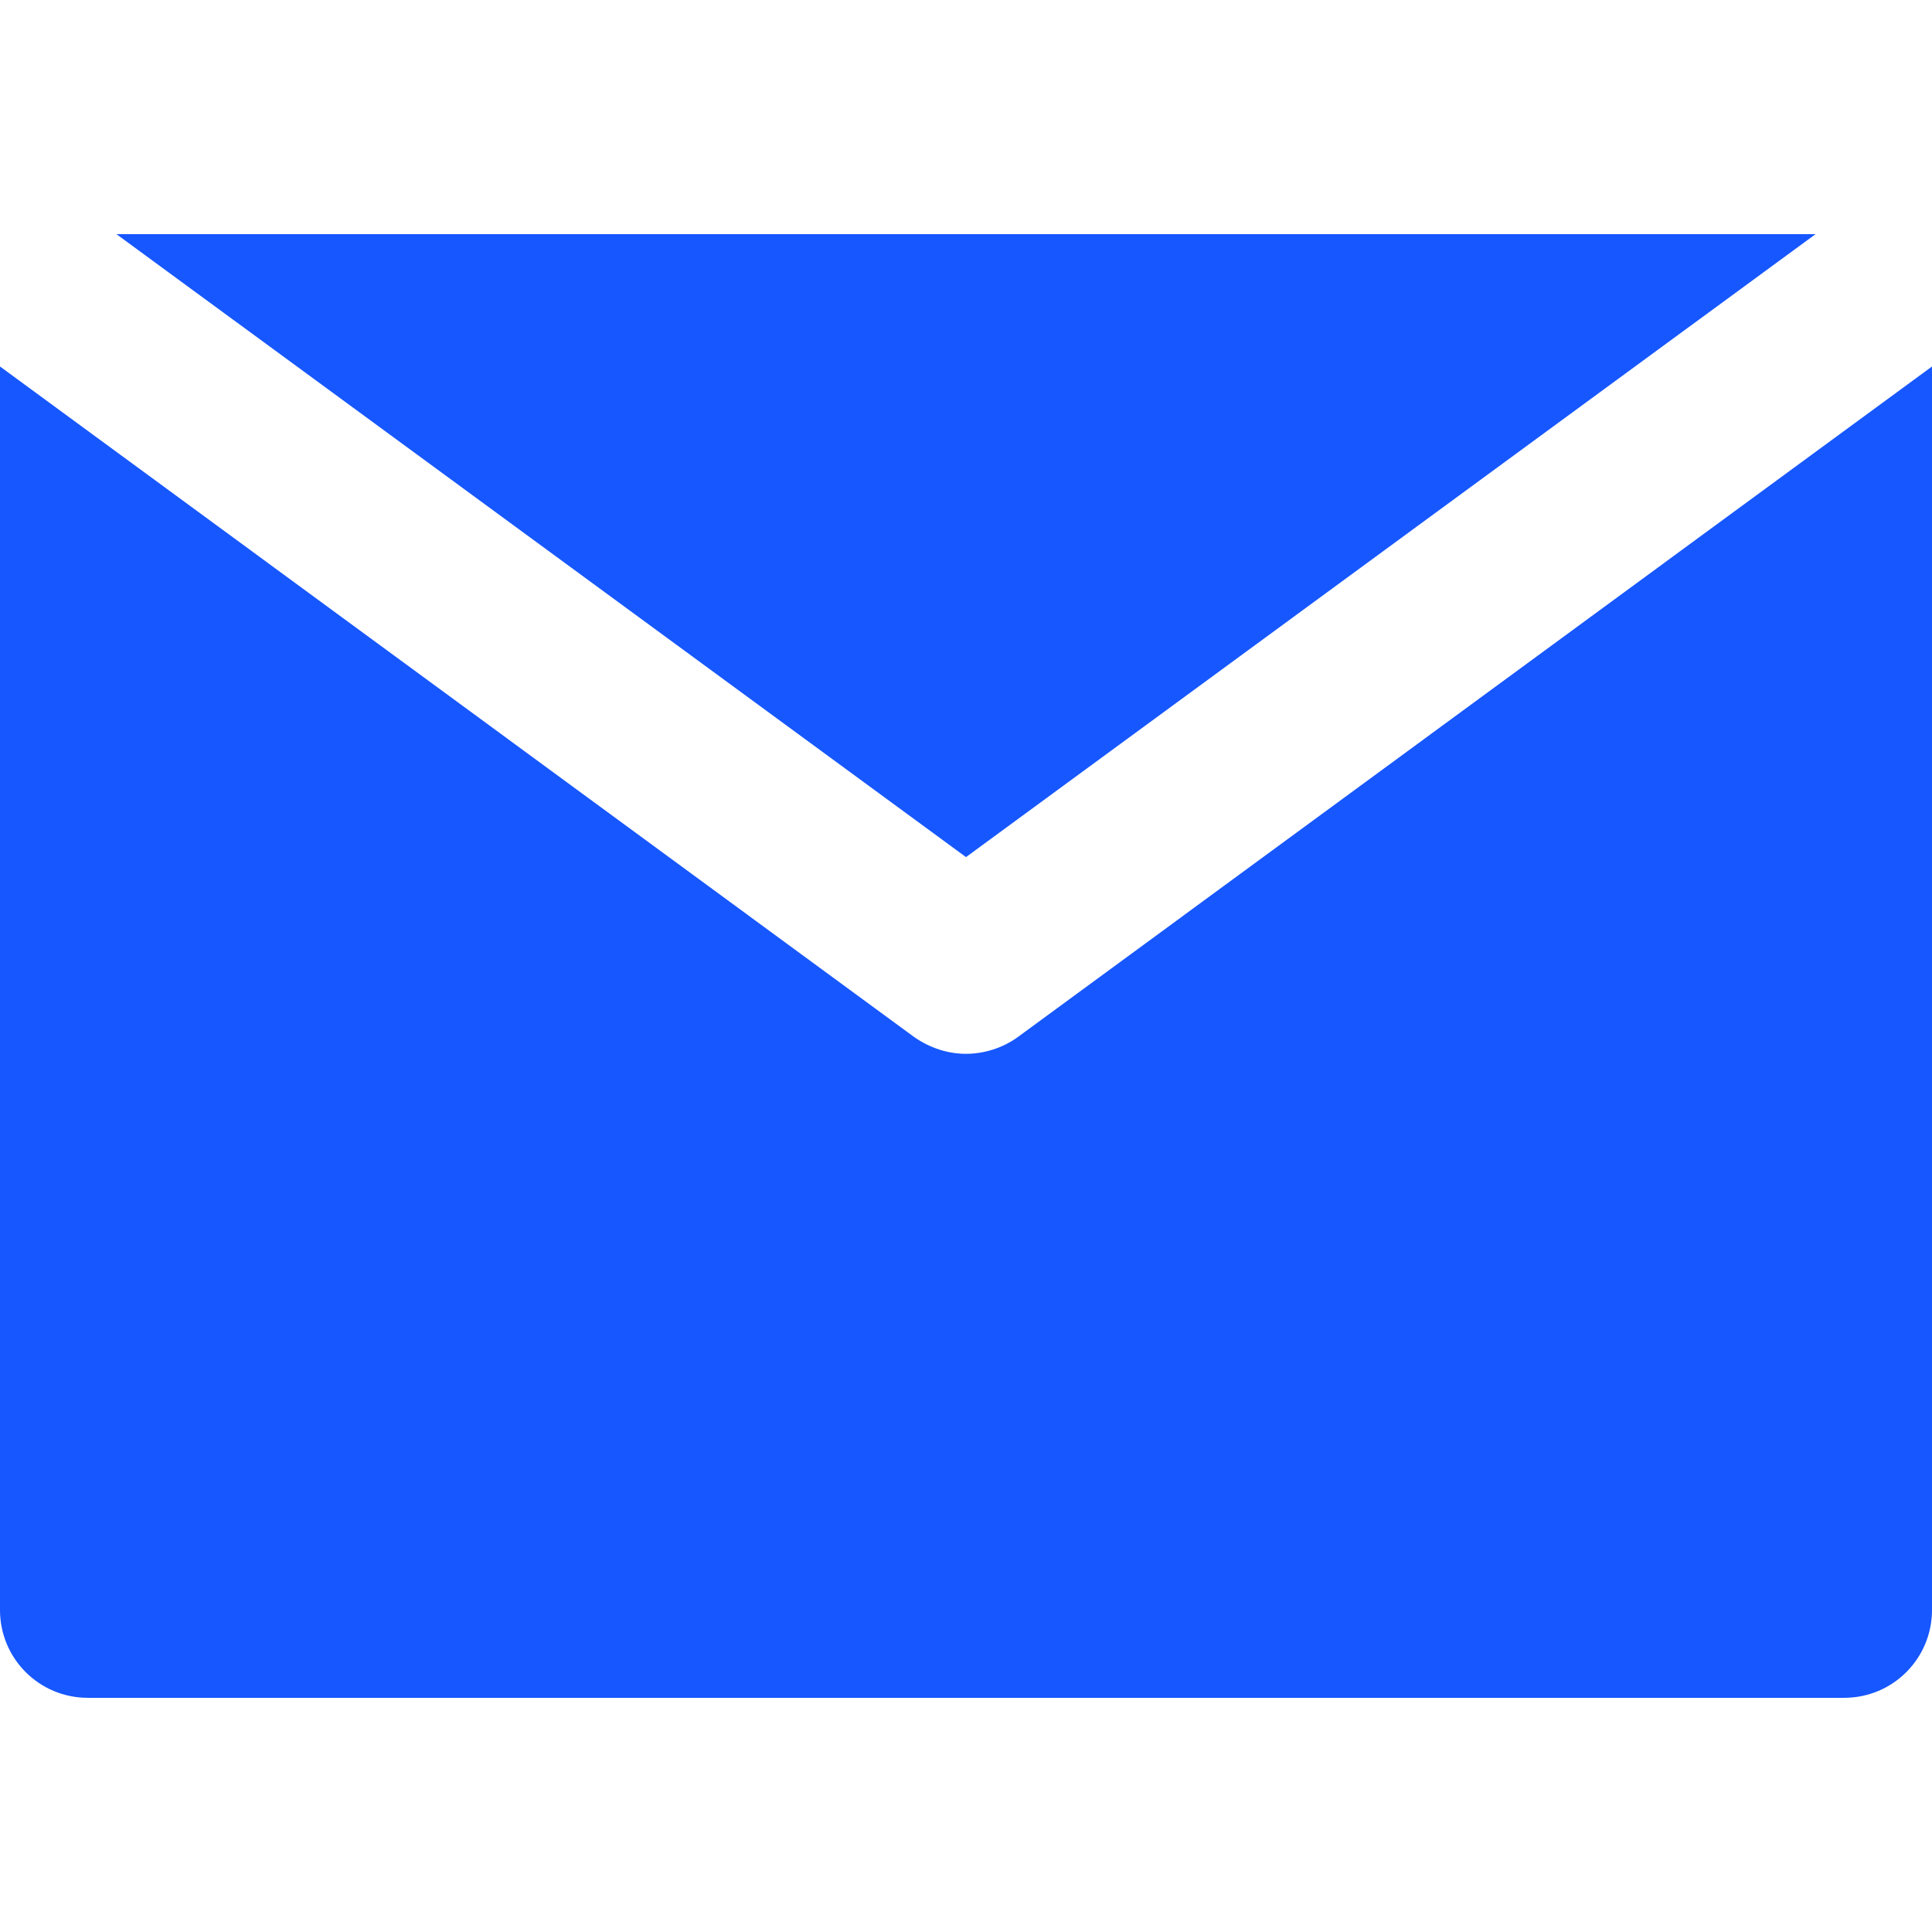 <?xml version="1.0" encoding="utf-8"?>
<!-- Generator: Adobe Illustrator 25.4.1, SVG Export Plug-In . SVG Version: 6.00 Build 0)  -->
<svg version="1.1" id="Layer_1" xmlns="http://www.w3.org/2000/svg" xmlns:xlink="http://www.w3.org/1999/xlink" x="0px" y="0px"
	 viewBox="0 0 330 330" style="enable-background:new 0 0 330 330;" xml:space="preserve">
<style type="text/css">
	.st0{fill:#1757FF;}
</style>
<g id="XMLID_348_">
	<path id="XMLID_350_" class="st0" d="M173.9,177.1c-2.6,1.9-5.8,2.9-8.9,2.9c-3.1,0-6.2-1-8.9-2.9L30,84.6l-30-22L0,275
		c0,8.3,6.7,15,15,15l300,0c8.3,0,15-6.7,15-15V62.6l-30,22L173.9,177.1z"/>
	<polygon id="XMLID_351_" class="st0" points="165,146.4 310.1,40 19.9,40 	"/>
</g>
</svg>
